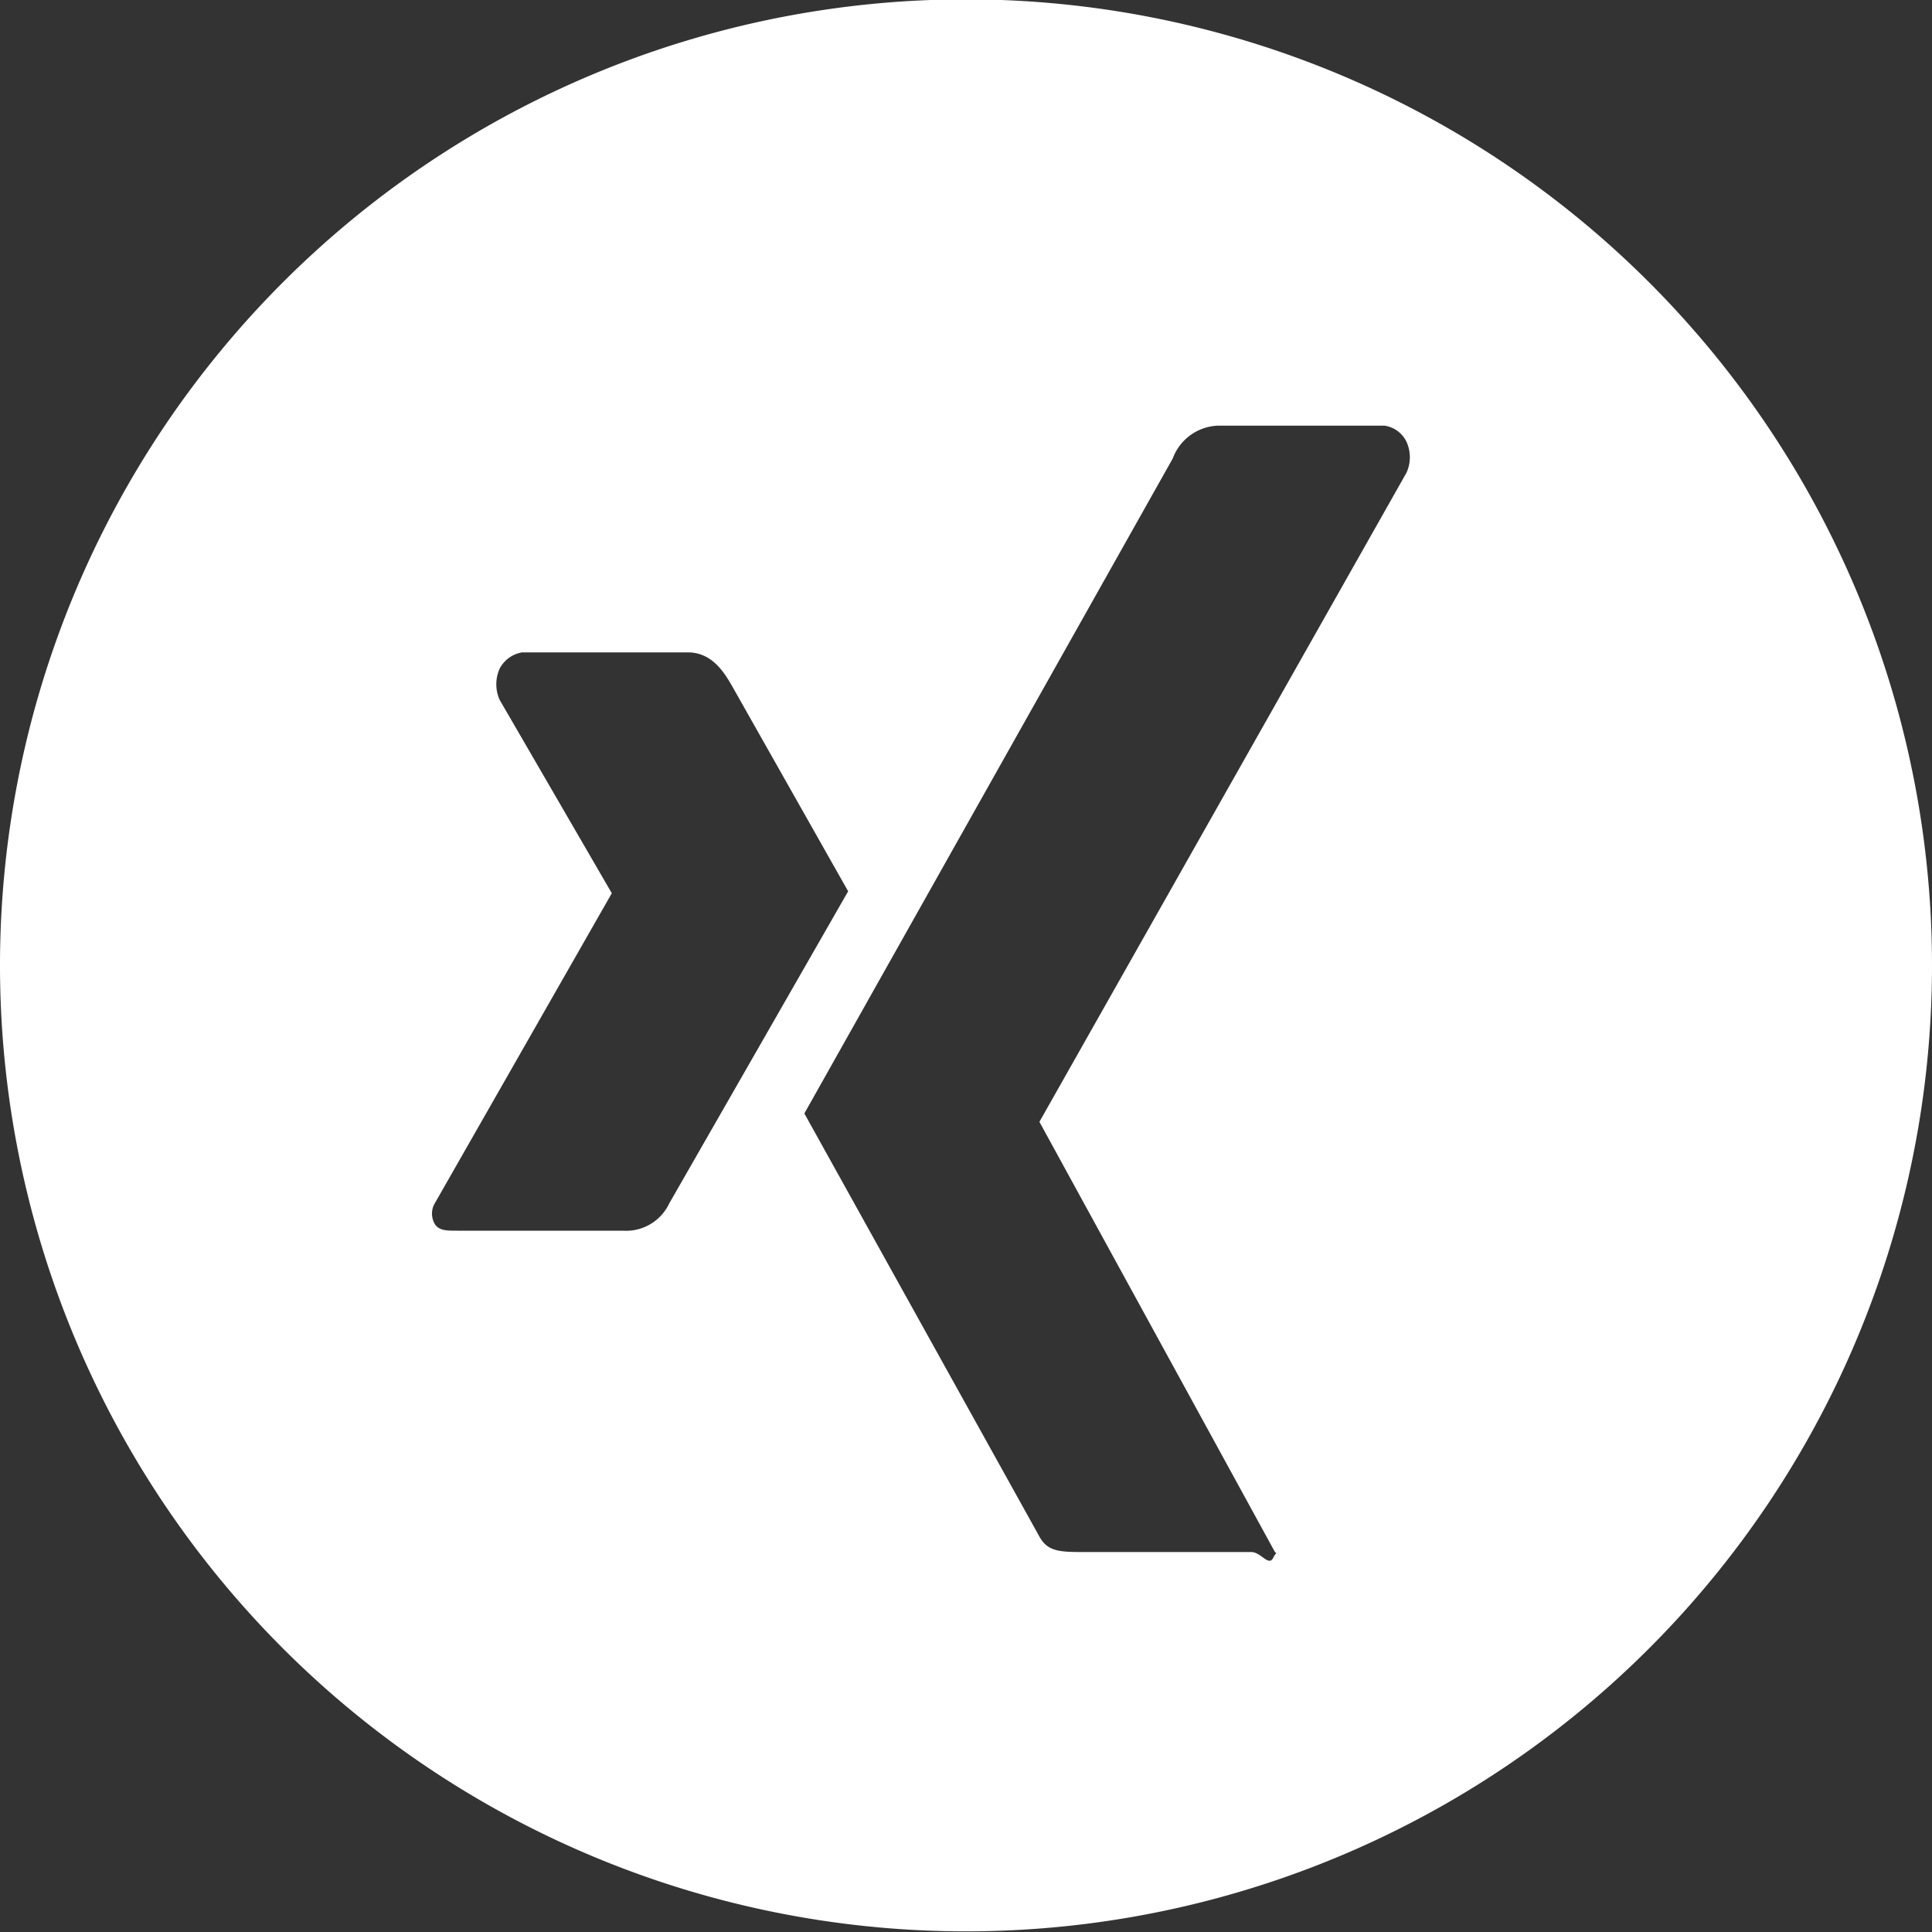 <svg id="Layer_1" data-name="Layer 1" xmlns="http://www.w3.org/2000/svg" viewBox="0 0 30 30"><rect x="0" y="0" width="30" height="30" fill="#333333" stroke="none"/><defs><style>.cls-1{fill:#fff;}</style></defs><title>oetiker-xing-30px</title><path id="xing" class="cls-1" d="M15,0A15,15,0,1,0,30,15,15,15,0,0,0,15,0ZM9.67,19.12H7.1c-.16,0-.27,0-.34-.09a.32.32,0,0,1,0-.35l2.74-4.8s0,0,0,0l-1.74-3a.59.59,0,0,1,0-.49.48.48,0,0,1,.35-.25h2.57c.4,0,.59.35.72.58l1.77,3.13-2.78,4.85A.74.74,0,0,1,9.67,19.12ZM21.84,7.35l-5.7,10.08a0,0,0,0,0,0,0l3.63,6.63c.07.14.07,0,0,.14s-.19-.09-.34-.09H16.86c-.39,0-.59,0-.72-.24L12.49,17.3,18.21,7.13a.78.78,0,0,1,.69-.51h2.6a.45.45,0,0,1,.34.25A.58.58,0,0,1,21.84,7.35Z" transform="translate(0 -0.01)"/></svg>